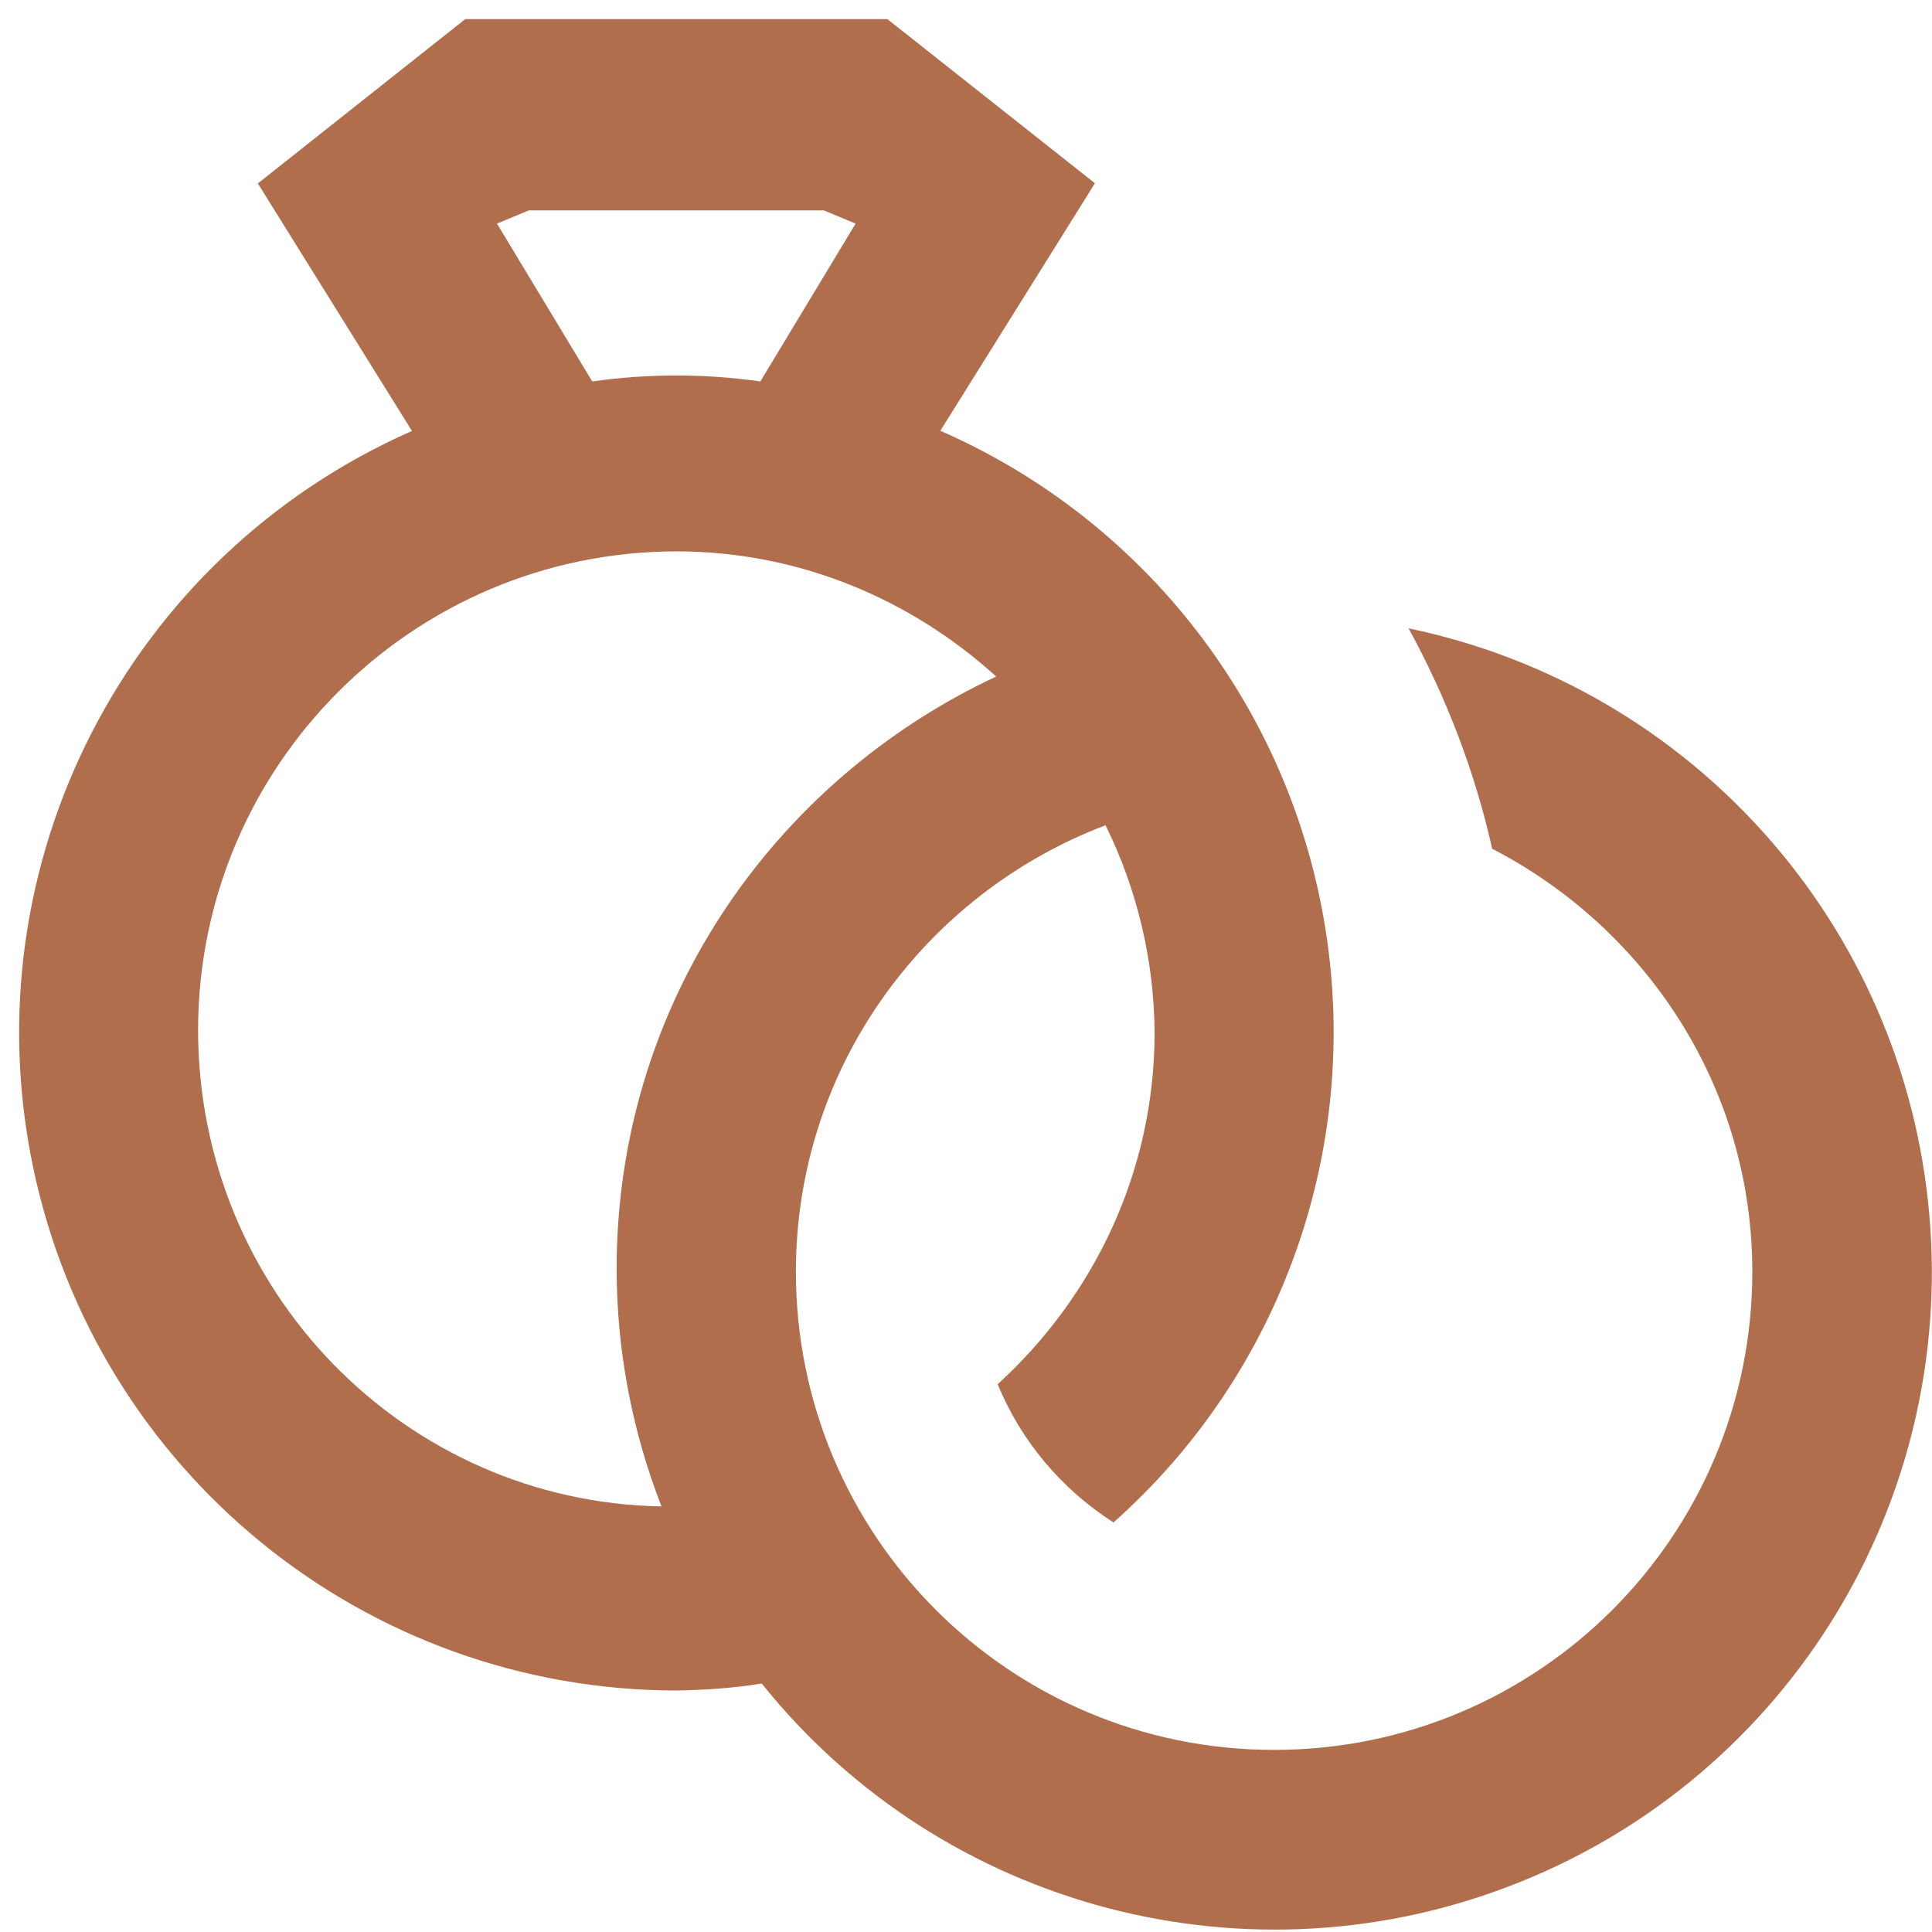 <?xml version="1.0" encoding="utf-8"?>
<svg version="1.1" xmlns:xlink="http://www.w3.org/1999/xlink" width="101px" height="101px" xmlns="http://www.w3.org/2000/svg">
    <g transform="matrix(1 0 0 1 -1370 -1363 )">
        <path d="M 100.855 63.442  C 99.507 48.345  88.461 35.934  73.637 32.848  C 75.615 36.461  77.104 40.342  78.008 44.371  C 86.041 48.521  91.607 56.822  91.607 66.48  C 91.607 80.299  80.426 91.48  66.607 91.48  C 52.789 91.48  41.607 80.299  41.607 66.48  C 41.607 55.811  48.346 46.734  57.795 43.141  C 59.455 46.51  60.334 50.221  60.359 53.98  C 60.359 61.279  57.16 67.799  52.156 72.363  C 53.377 75.342  55.502 77.855  58.211 79.59  C 66.951 71.826  71.127 60.131  69.295 48.594  C 67.464 37.021  59.871 27.207  49.158 22.52  L 57.24 9.58  L 46.391 1  L 24.32 1  L 13.48 9.59  L 21.537 22.529  C 6.67 29.078  -1.607 45.133  1.738 61.051  C 5.083 76.969  19.097 88.355  35.351 88.375  C 36.84 88.351  38.329 88.253  39.82 88.009  C 49.292 99.825  65.406 104.05  79.468 98.384  C 93.507 92.745  102.203 78.54  100.855 63.442  Z M 30.961 19.941  L 25.98 11.689  L 27.641 11  L 43.07 11  L 44.73 11.689  L 39.75 19.941  C 36.844 19.526  33.865 19.526  30.961 19.941  Z M 34.58 78.752  C 21.176 78.512  10.355 67.516  10.355 53.824  C 10.38 40.031  21.562 28.844  35.355 28.824  C 41.801 28.824  47.637 31.34  52.08 35.367  C 40.385 40.836  32.236 52.555  32.236 66.324  C 32.236 70.572  33.042 74.797  34.58 78.752  Z " fill-rule="nonzero" fill="#b16e4d" stroke="none" transform="matrix(1 0 0 1 1370 1363 )" />
    </g>
</svg>